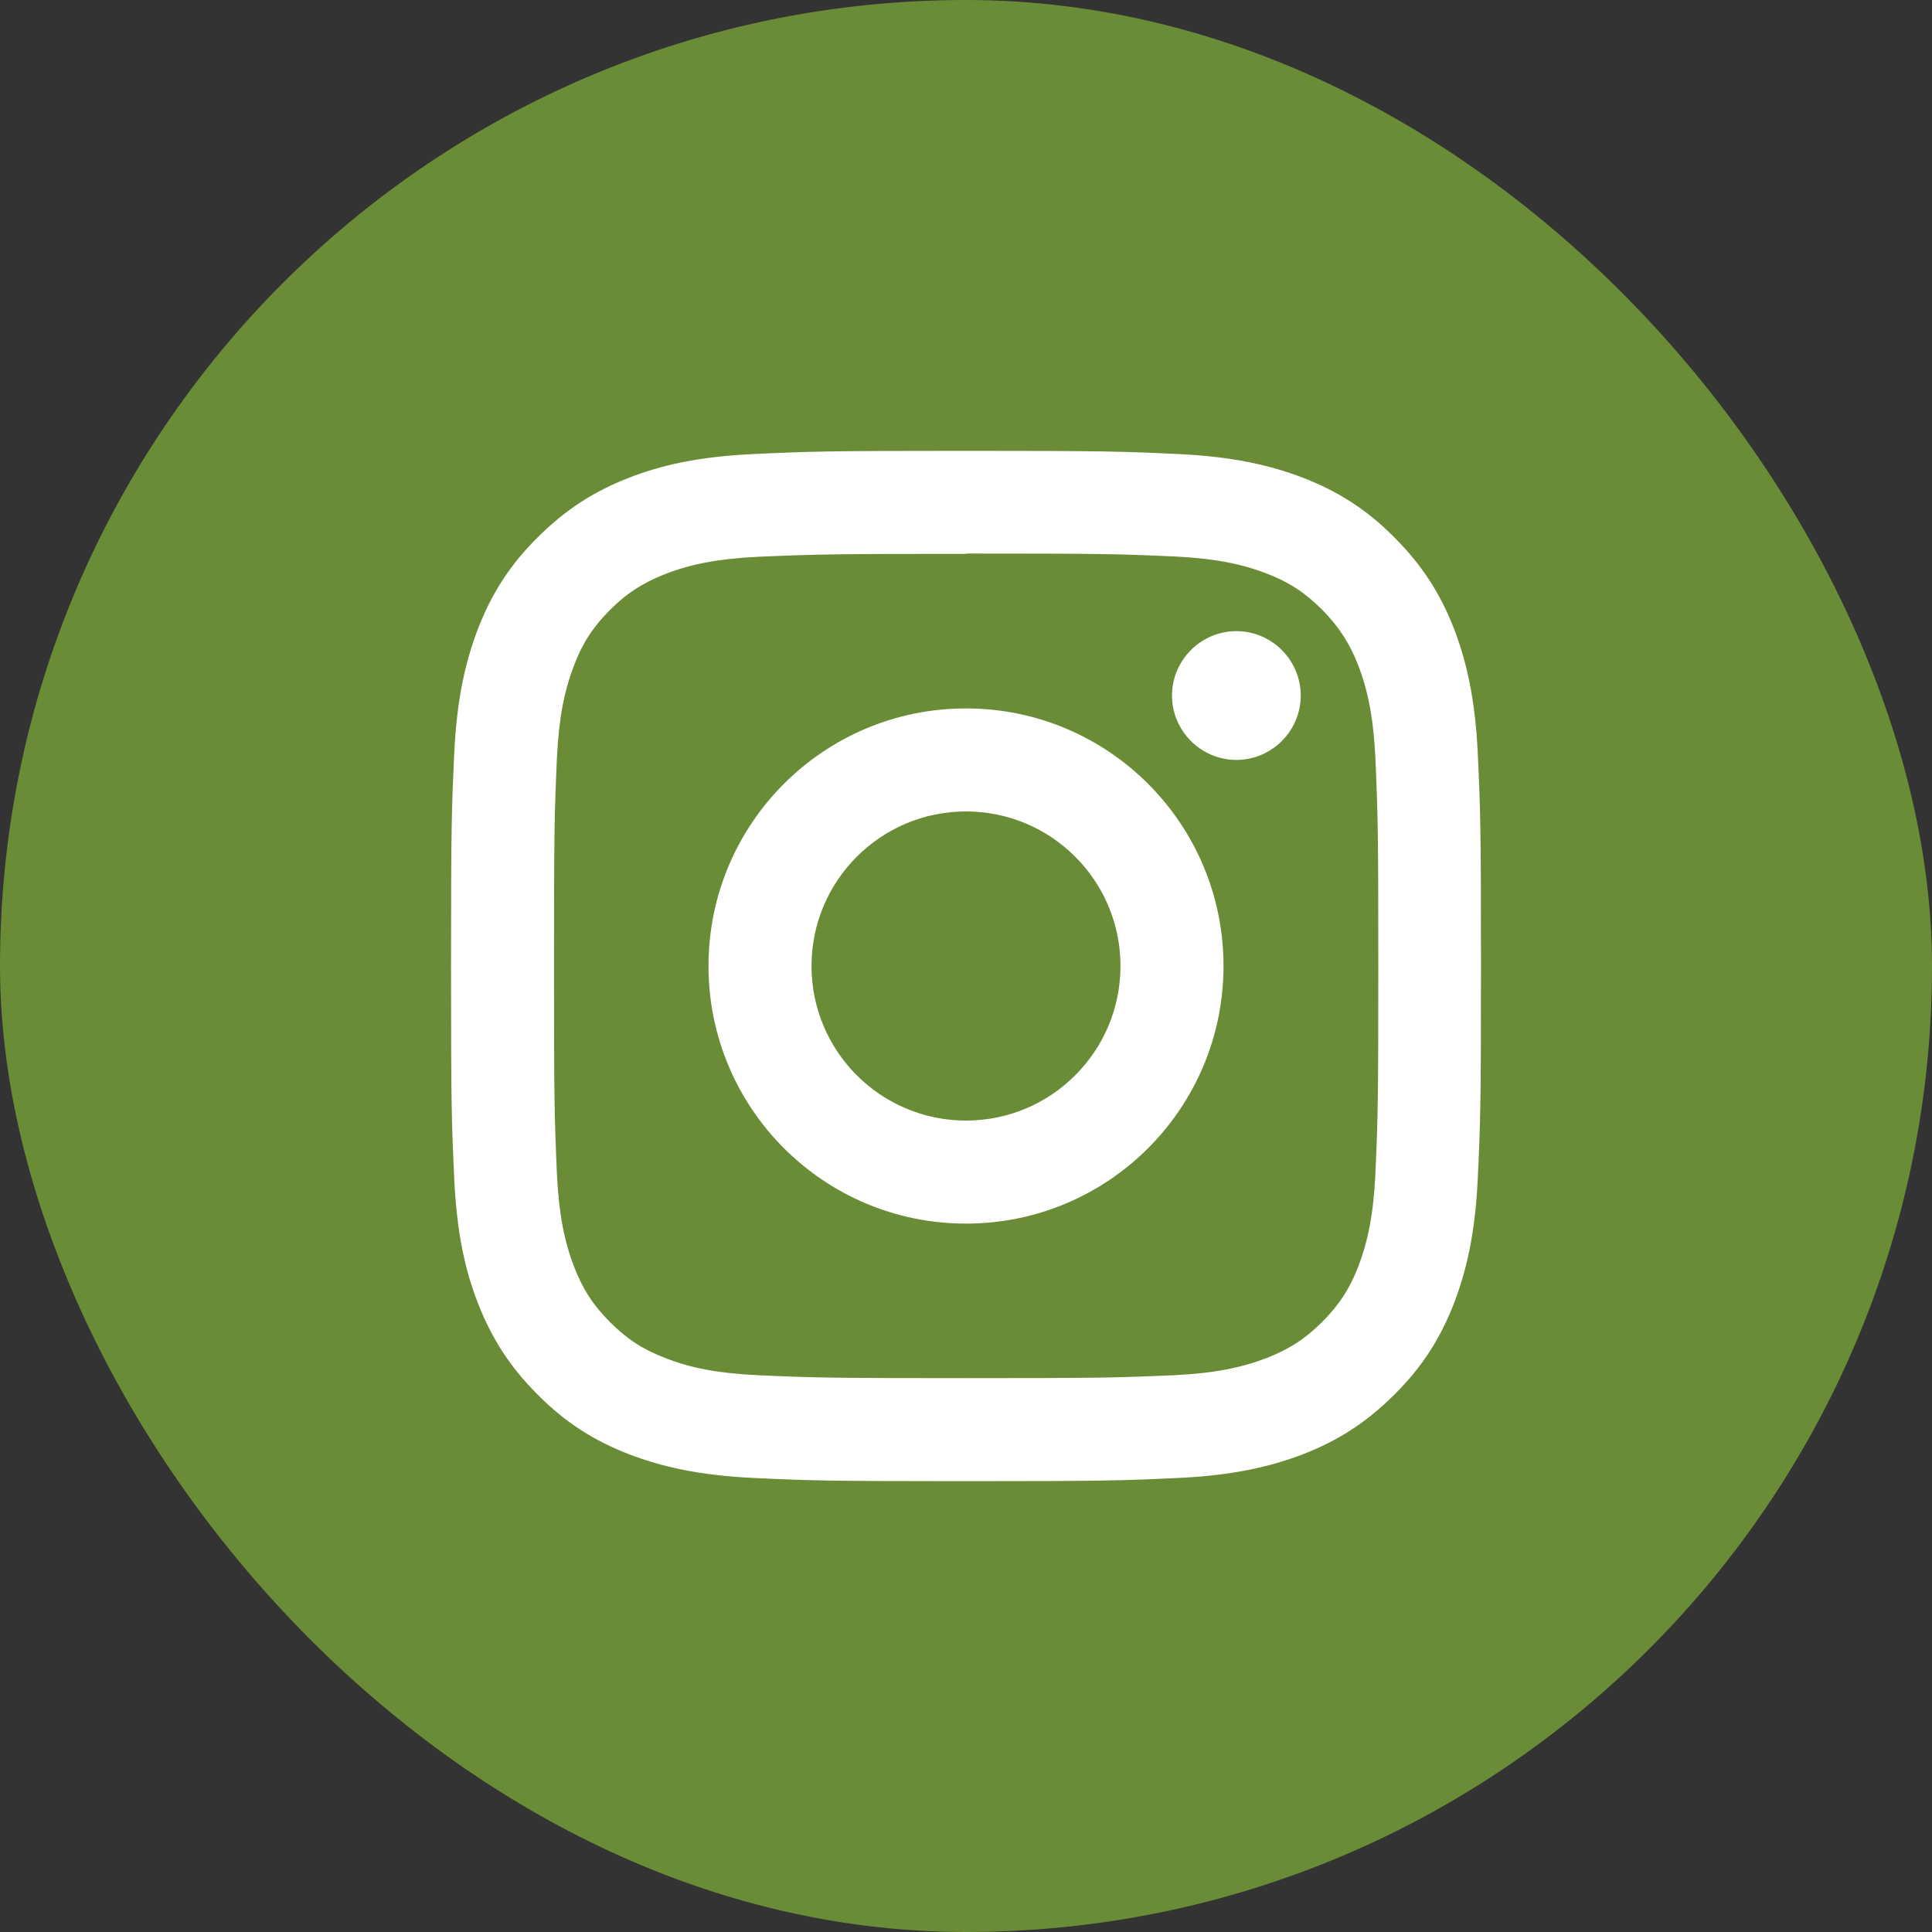 <svg width="78" height="78" viewBox="0 0 78 78" fill="none" xmlns="http://www.w3.org/2000/svg">
<rect x="0" y="0" width="78" height="78" fill="#333333" stroke="none"/>
<rect width="78" height="78" rx="39" fill="#6A8C36"/>
<path d="M39 32.76C35.556 32.76 32.763 35.555 32.763 39C32.763 42.445 35.556 45.24 39 45.24C42.444 45.24 45.237 42.445 45.237 39C45.237 35.555 42.444 32.76 39 32.76ZM39 28.601C44.744 28.601 49.396 33.254 49.396 39C49.396 44.746 44.744 49.4 39 49.4C33.256 49.4 28.604 44.746 28.604 39C28.604 33.254 33.256 28.601 39 28.601ZM52.514 28.081C52.514 29.51 51.345 30.68 49.916 30.68C48.486 30.68 47.317 29.51 47.317 28.081C47.317 26.651 48.486 25.481 49.916 25.481C51.345 25.481 52.514 26.651 52.514 28.081ZM39 22.361C33.854 22.361 33.022 22.374 30.618 22.478C28.994 22.556 27.89 22.777 26.876 23.167C25.979 23.518 25.317 23.934 24.628 24.623C23.939 25.312 23.51 25.975 23.172 26.872C22.783 27.886 22.562 28.977 22.484 30.615C22.38 32.916 22.367 33.709 22.367 39C22.367 44.291 22.38 44.98 22.484 47.385C22.562 49.01 22.783 50.115 23.172 51.129C23.523 52.038 23.939 52.688 24.628 53.377C25.33 54.079 25.979 54.495 26.876 54.833C27.902 55.236 28.994 55.444 30.618 55.522C32.919 55.626 33.711 55.639 39 55.639C44.289 55.639 44.978 55.626 47.382 55.522C49.006 55.444 50.097 55.223 51.124 54.833C52.021 54.482 52.683 54.066 53.372 53.377C54.074 52.675 54.49 52.026 54.84 51.129C55.23 50.102 55.451 49.01 55.529 47.385C55.633 45.084 55.646 44.291 55.646 39C55.646 33.709 55.633 33.02 55.529 30.615C55.451 28.991 55.23 27.886 54.84 26.872C54.49 25.975 54.074 25.325 53.385 24.623C52.683 23.921 52.047 23.505 51.137 23.154C50.123 22.764 49.032 22.543 47.395 22.465C45.094 22.361 44.302 22.348 39.013 22.348L39 22.361ZM39 18.201C44.653 18.201 45.354 18.227 47.577 18.331C49.786 18.435 51.293 18.786 52.618 19.293C53.983 19.826 55.152 20.541 56.296 21.698C57.453 22.855 58.167 24.012 58.7 25.377C59.207 26.703 59.558 28.21 59.662 30.42C59.766 32.643 59.791 33.345 59.791 39C59.791 44.655 59.766 45.357 59.662 47.58C59.558 49.79 59.207 51.297 58.7 52.623C58.167 53.988 57.453 55.158 56.296 56.302C55.139 57.459 53.983 58.174 52.618 58.707C51.293 59.214 49.786 59.565 47.577 59.669C45.354 59.773 44.653 59.799 39 59.799C33.347 59.799 32.646 59.773 30.424 59.669C28.214 59.565 26.707 59.214 25.381 58.707C24.017 58.174 22.848 57.459 21.704 56.302C20.547 55.145 19.833 53.988 19.3 52.623C18.78 51.297 18.442 49.79 18.338 47.58C18.235 45.357 18.209 44.655 18.209 39C18.209 33.345 18.235 32.643 18.338 30.42C18.442 28.21 18.793 26.703 19.3 25.377C19.833 24.012 20.547 22.842 21.704 21.698C22.861 20.541 24.017 19.826 25.381 19.293C26.707 18.773 28.214 18.435 30.424 18.331C32.646 18.227 33.347 18.201 39 18.201Z" fill="white"/>
</svg>
